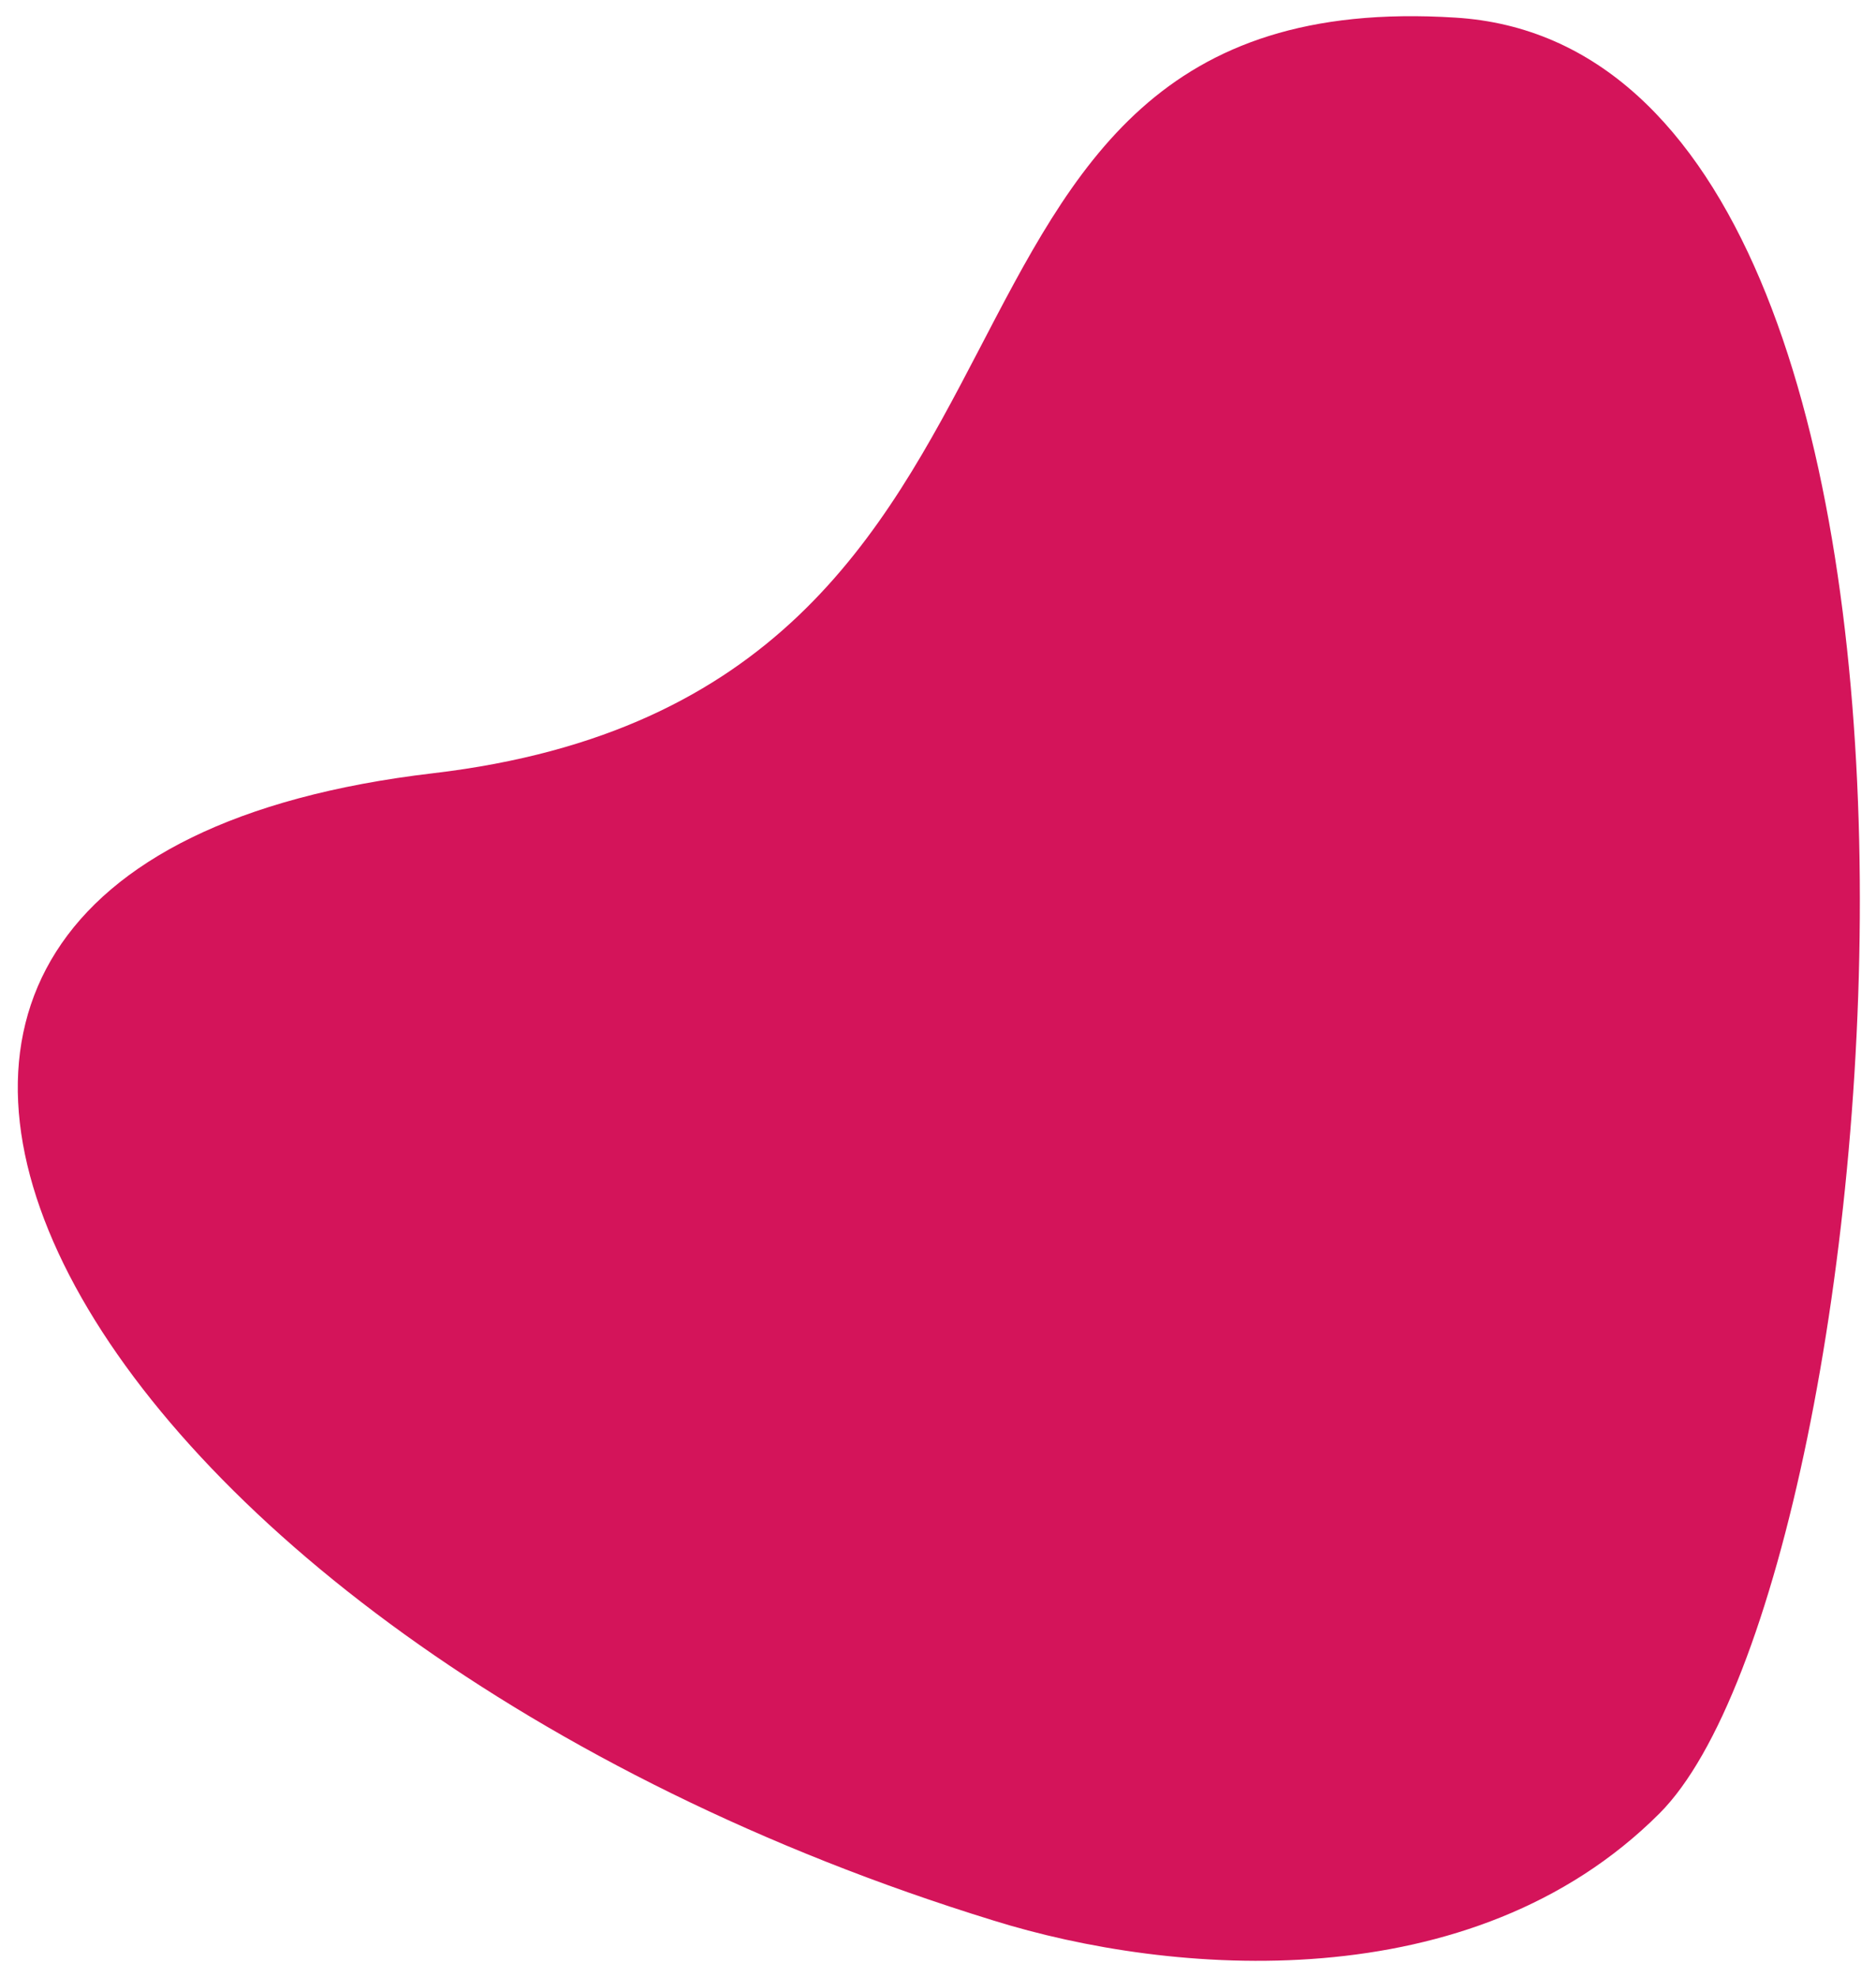 <?xml version="1.0" encoding="utf-8"?>
<!-- Generator: Adobe Illustrator 25.0.1, SVG Export Plug-In . SVG Version: 6.00 Build 0)  -->
<svg version="1.1" id="Layer_1" xmlns="http://www.w3.org/2000/svg" xmlns:xlink="http://www.w3.org/1999/xlink" x="0px" y="0px"
	 viewBox="0 0 149 157" style="enable-background:new 0 0 149 157;" xml:space="preserve">
<style type="text/css">
	.st0{fill:#D4145A;}
</style>
<path class="st0" d="M131.8,144c18.8-18.8,28.9-139.8-16.2-142.6c-47.2-3-26.8,53.6-81.2,60c-63,7.4-28.9,68.5,44.5,91.1
	C93,156.9,116.9,158.9,131.8,144"/>
</svg>
